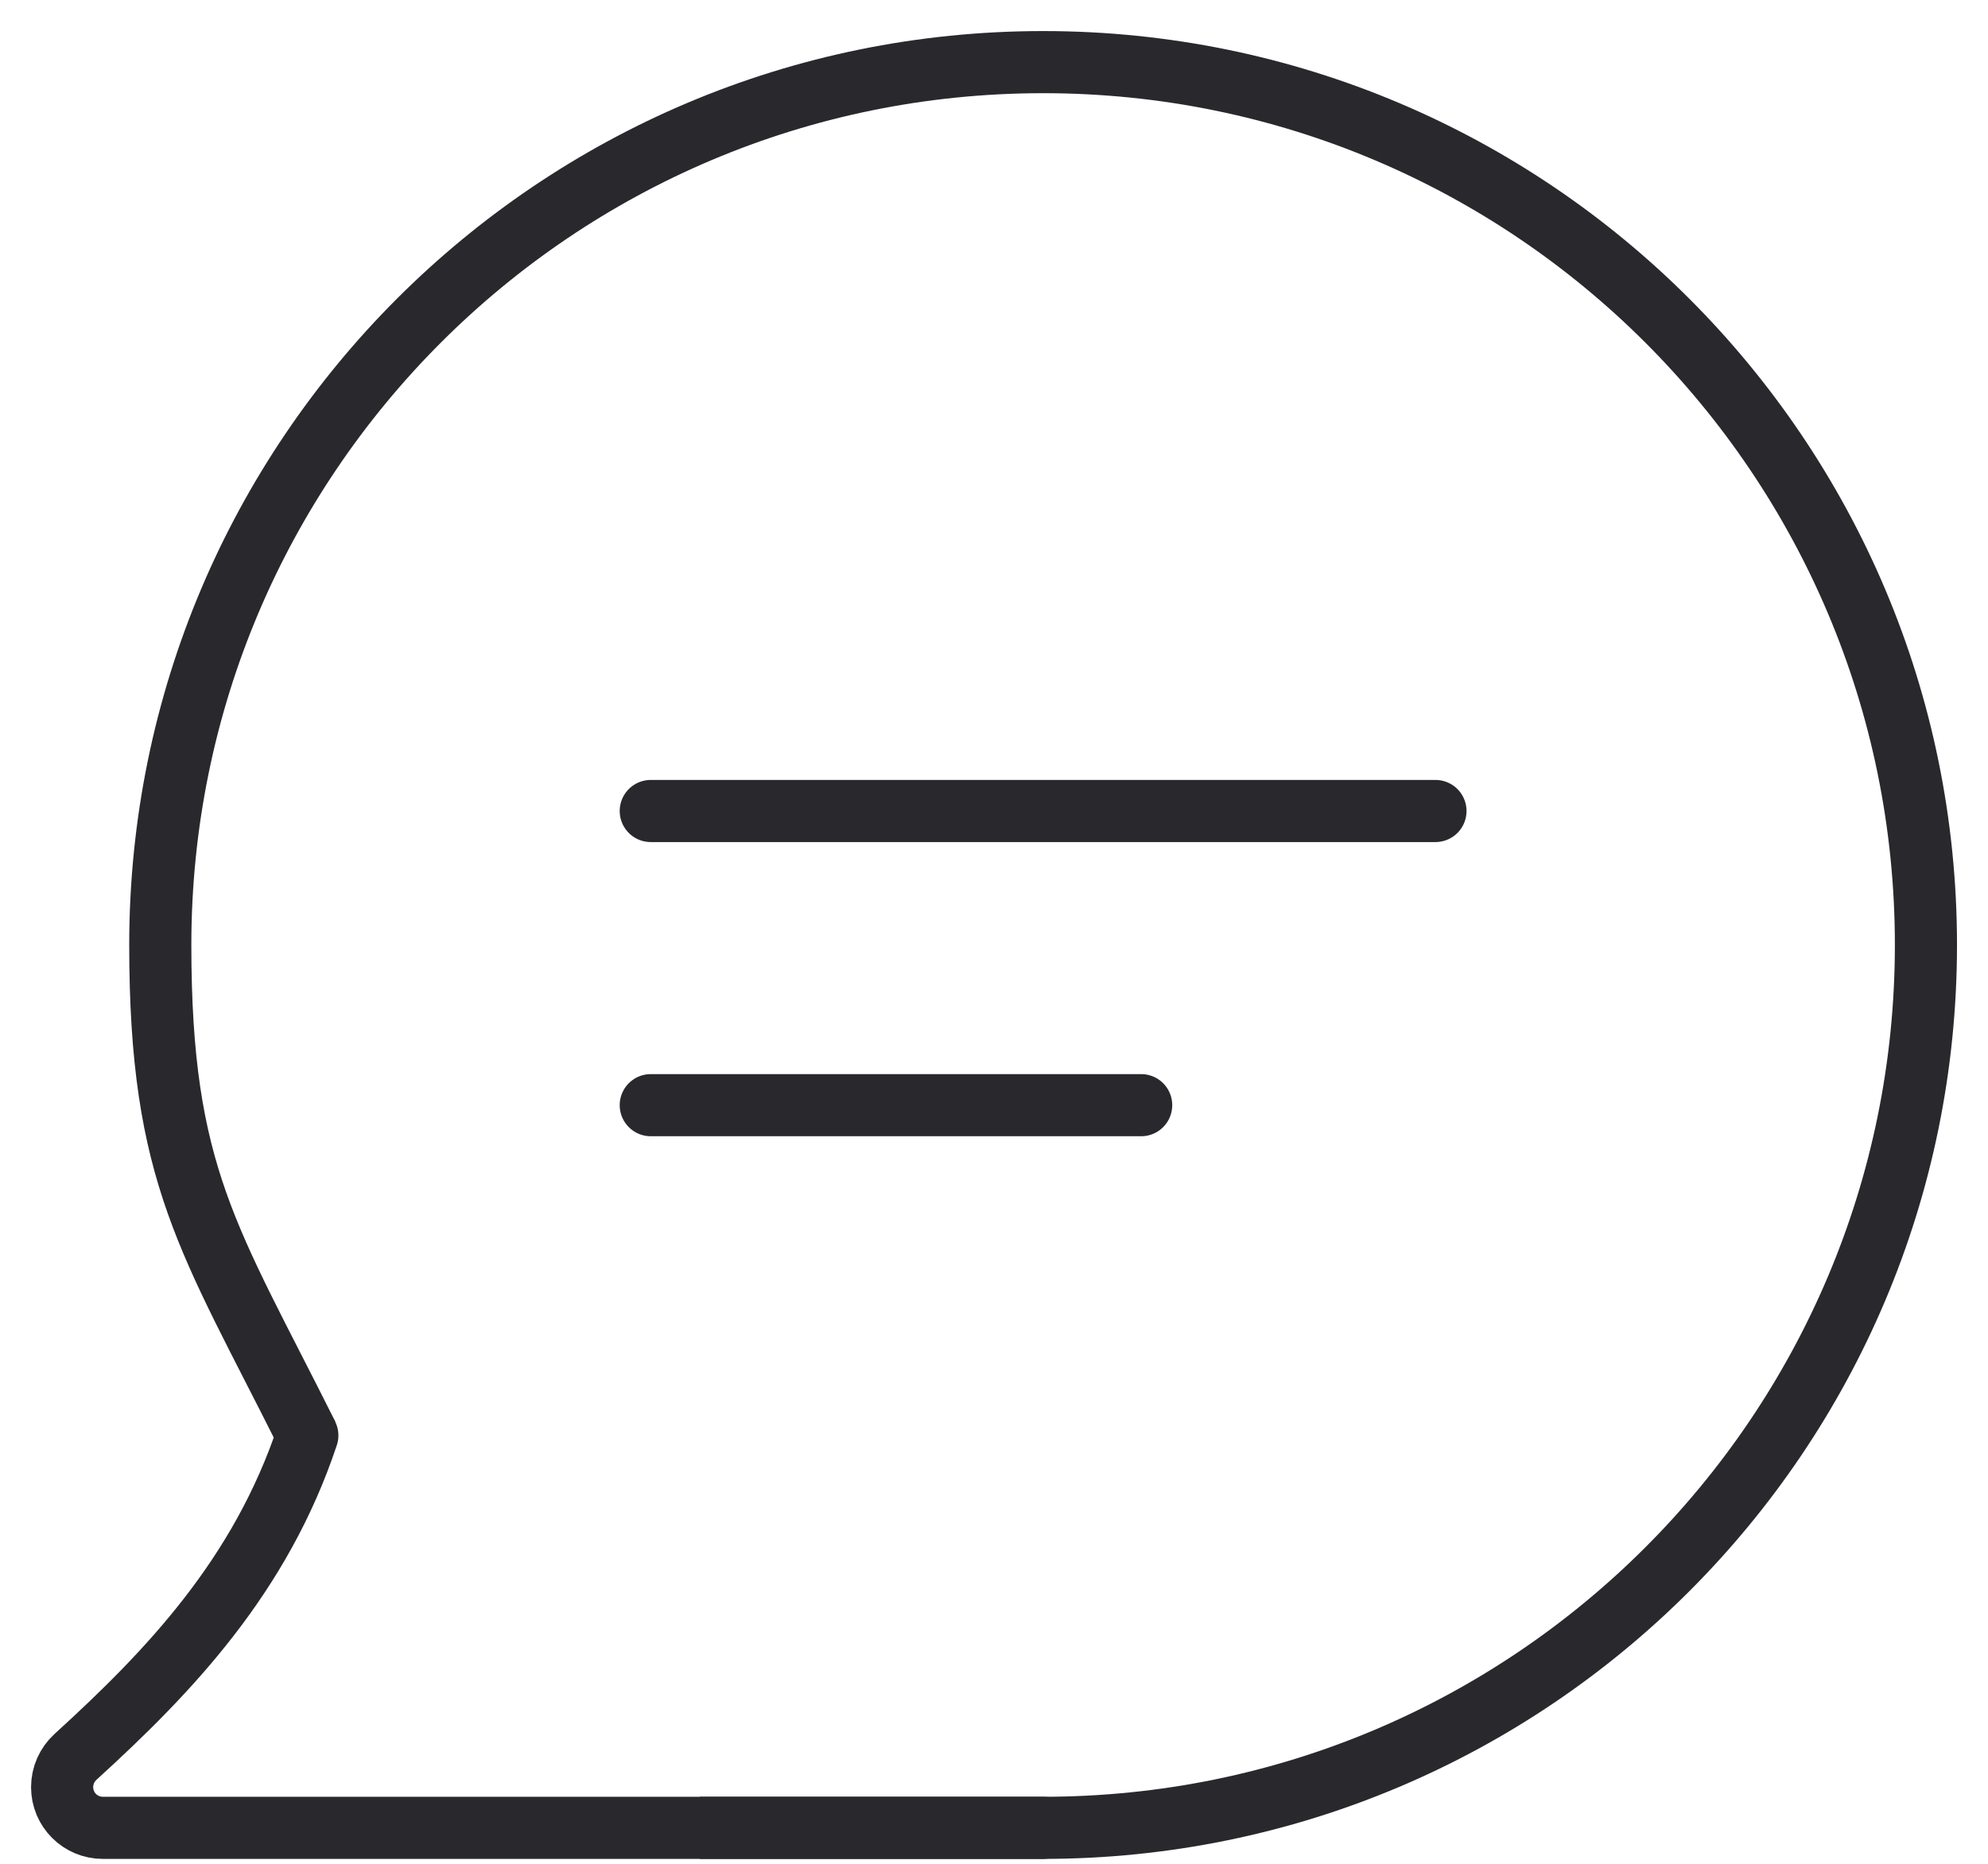 <svg width="32" height="30" viewBox="0 0 32 30" fill="none" xmlns="http://www.w3.org/2000/svg">
<path d="M4.949 23.105C3.37 19.947 2.58 18.927 2.58 15.21C2.58 7.362 8.942 1 16.791 1C24.639 1 31.001 7.362 31.001 15.21C31.001 23.059 24.639 29.421 16.791 29.421C15.556 29.421 12.843 29.421 11.264 29.421" stroke="#29282D"/>
<path d="M16.79 29.421H1.655C1.293 29.421 1 29.128 1 28.766V28.766C1 28.58 1.079 28.403 1.216 28.278C2.722 26.907 4.194 25.366 4.947 23.105" stroke="#29282D" stroke-linecap="round"/>
<path d="M10.475 13.054H23.106" stroke="#29282D" stroke-linecap="round"/>
<path d="M10.475 17.789H18.369" stroke="#29282D" stroke-linecap="round"/>
</svg>
